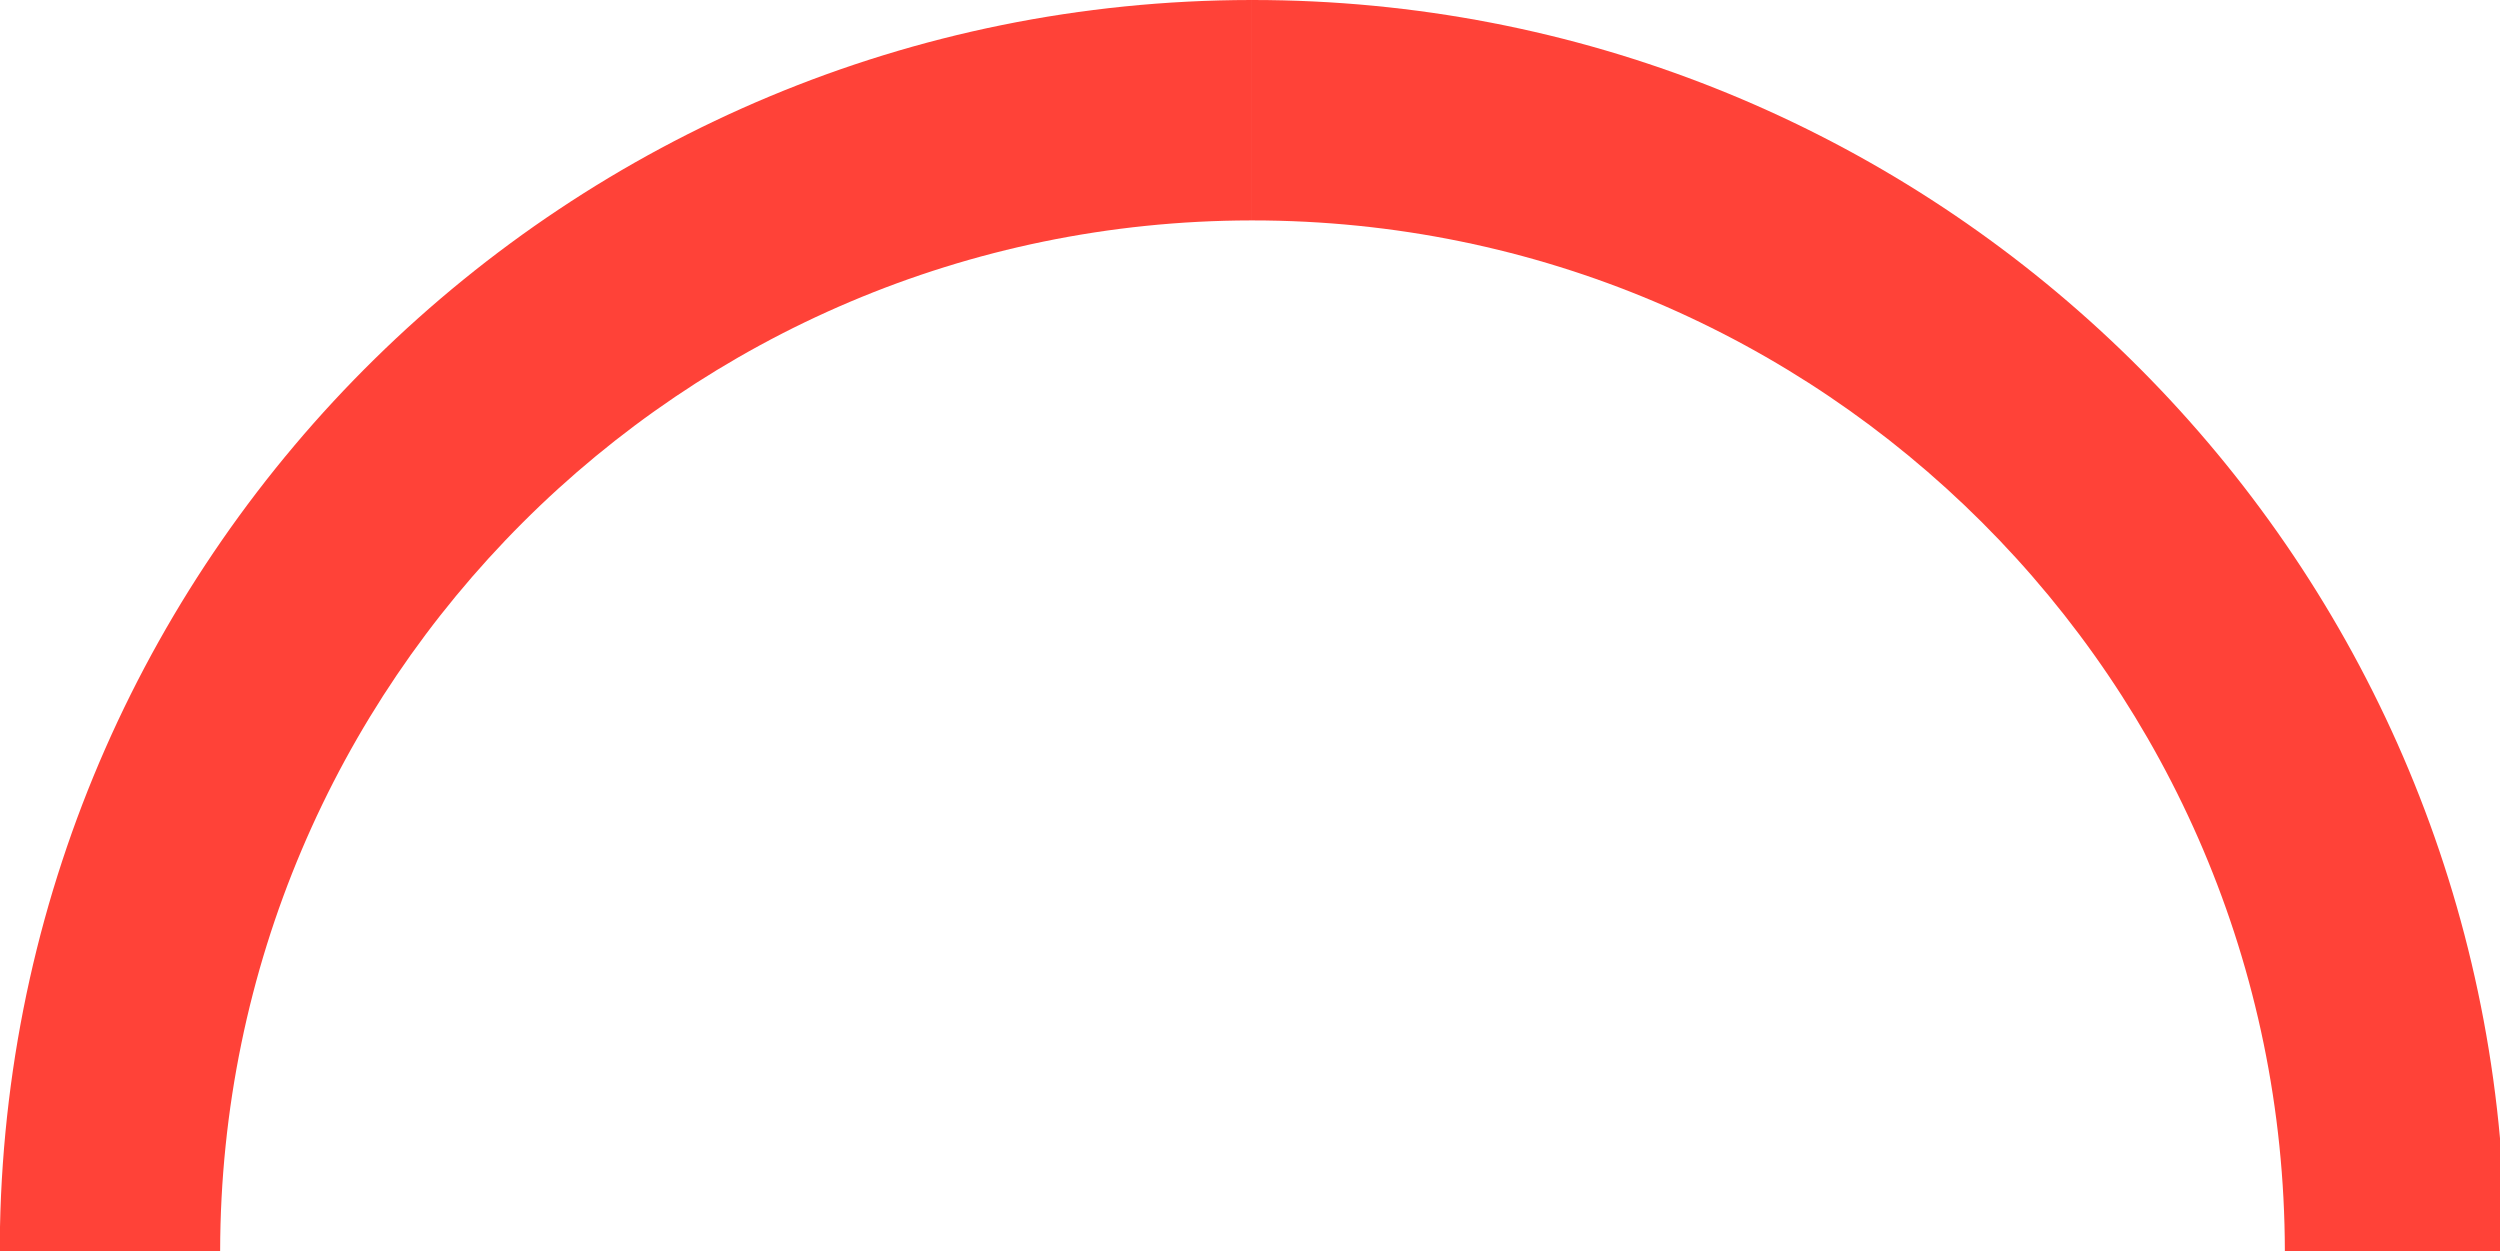 <?xml version="1.0" encoding="UTF-8"?>
<svg xmlns="http://www.w3.org/2000/svg" version="1.1" viewBox="0 0 1080 540.44">
  <defs>
    <style>
      .cls-1 {
        fill: #ff4238;
      }
    </style>
  </defs>
  <!-- Generator: Adobe Illustrator 28.6.0, SVG Export Plug-In . SVG Version: 1.2.0 Build 709)  -->
  <g>
    <g id="Layer_1">
      <g>
        <path class="cls-1" d="M95.1,540.44H0v-10.41C5.93,236.48,245.56.33,540.44,0v95.22c-245.76.35-444.94,199.48-445.34,445.22Z"/>
        <path class="cls-1" d="M1080,540.44h-92.94c-.4-245.94-199.95-445.22-445.99-445.22h-.63V0h.63c282.26,0,514.08,216.08,538.94,491.88v48.56Z"/>
      </g>
    </g>
  </g>
</svg>